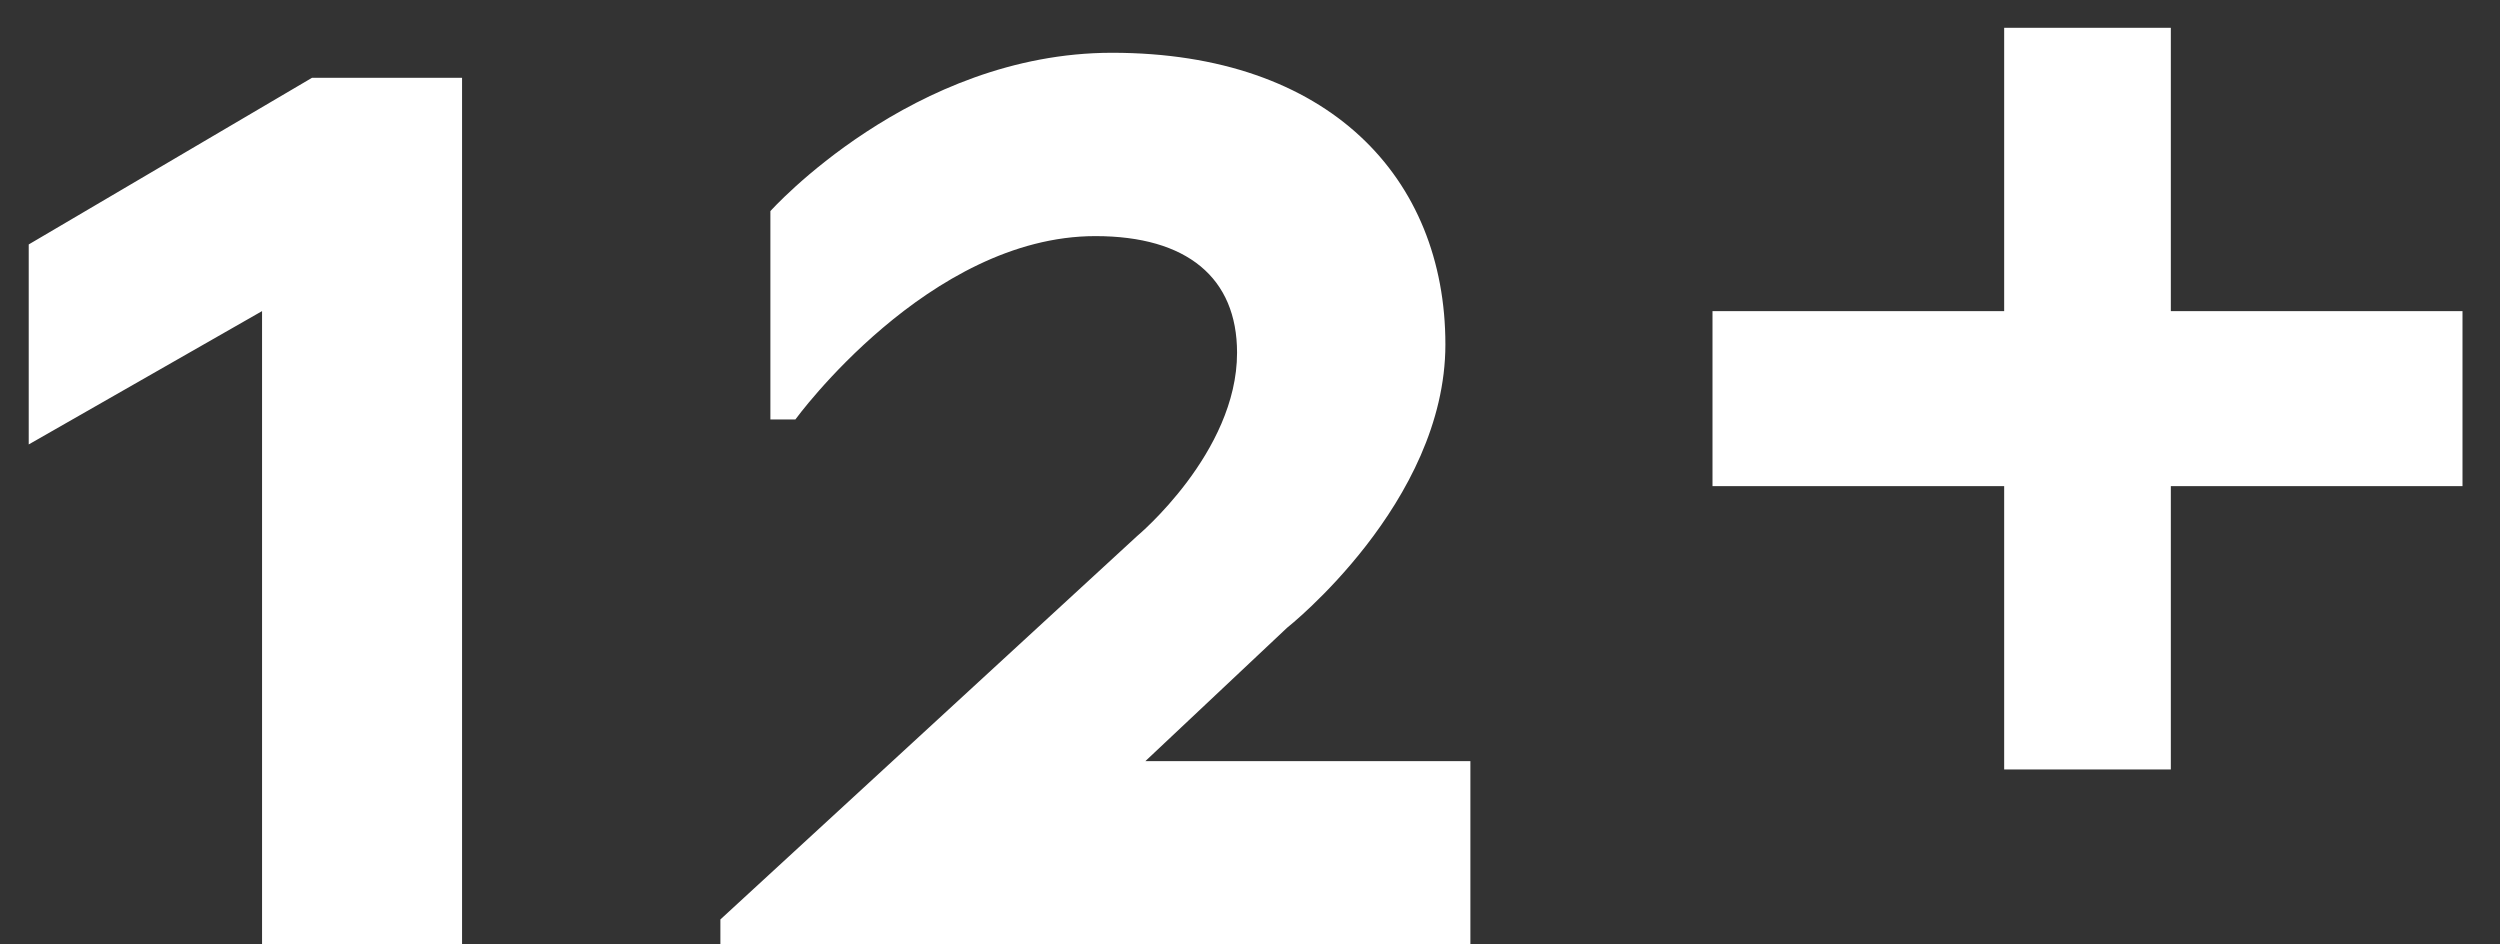 <?xml version="1.0" encoding="UTF-8"?> <svg xmlns="http://www.w3.org/2000/svg" width="45" height="17" viewBox="0 0 45 17" fill="none"><rect x="0" y="0" width="45" height="17" fill="#333333" stroke="none"/> <path d="M0.517 8V4.4L5.617 1.4H8.317V17H4.717V5.6L0.517 8ZM12.967 16.55L20.467 9.65C20.467 9.65 22.267 8.15 22.267 6.35C22.267 5 21.367 4.25 19.717 4.25C16.717 4.25 14.317 7.55 14.317 7.55H13.867V3.8C13.867 3.8 16.417 0.95 20.017 0.95C23.917 0.95 26.017 3.2 26.017 6.2C26.017 9.05 23.167 11.3 23.167 11.3L20.617 13.7H26.467V17H12.967V16.55ZM44.325 5.6V8.75H39.075V13.85H36.075V8.75H30.825V5.6H36.075V0.5H39.075V5.6H44.325Z" fill="white"></path> </svg> 